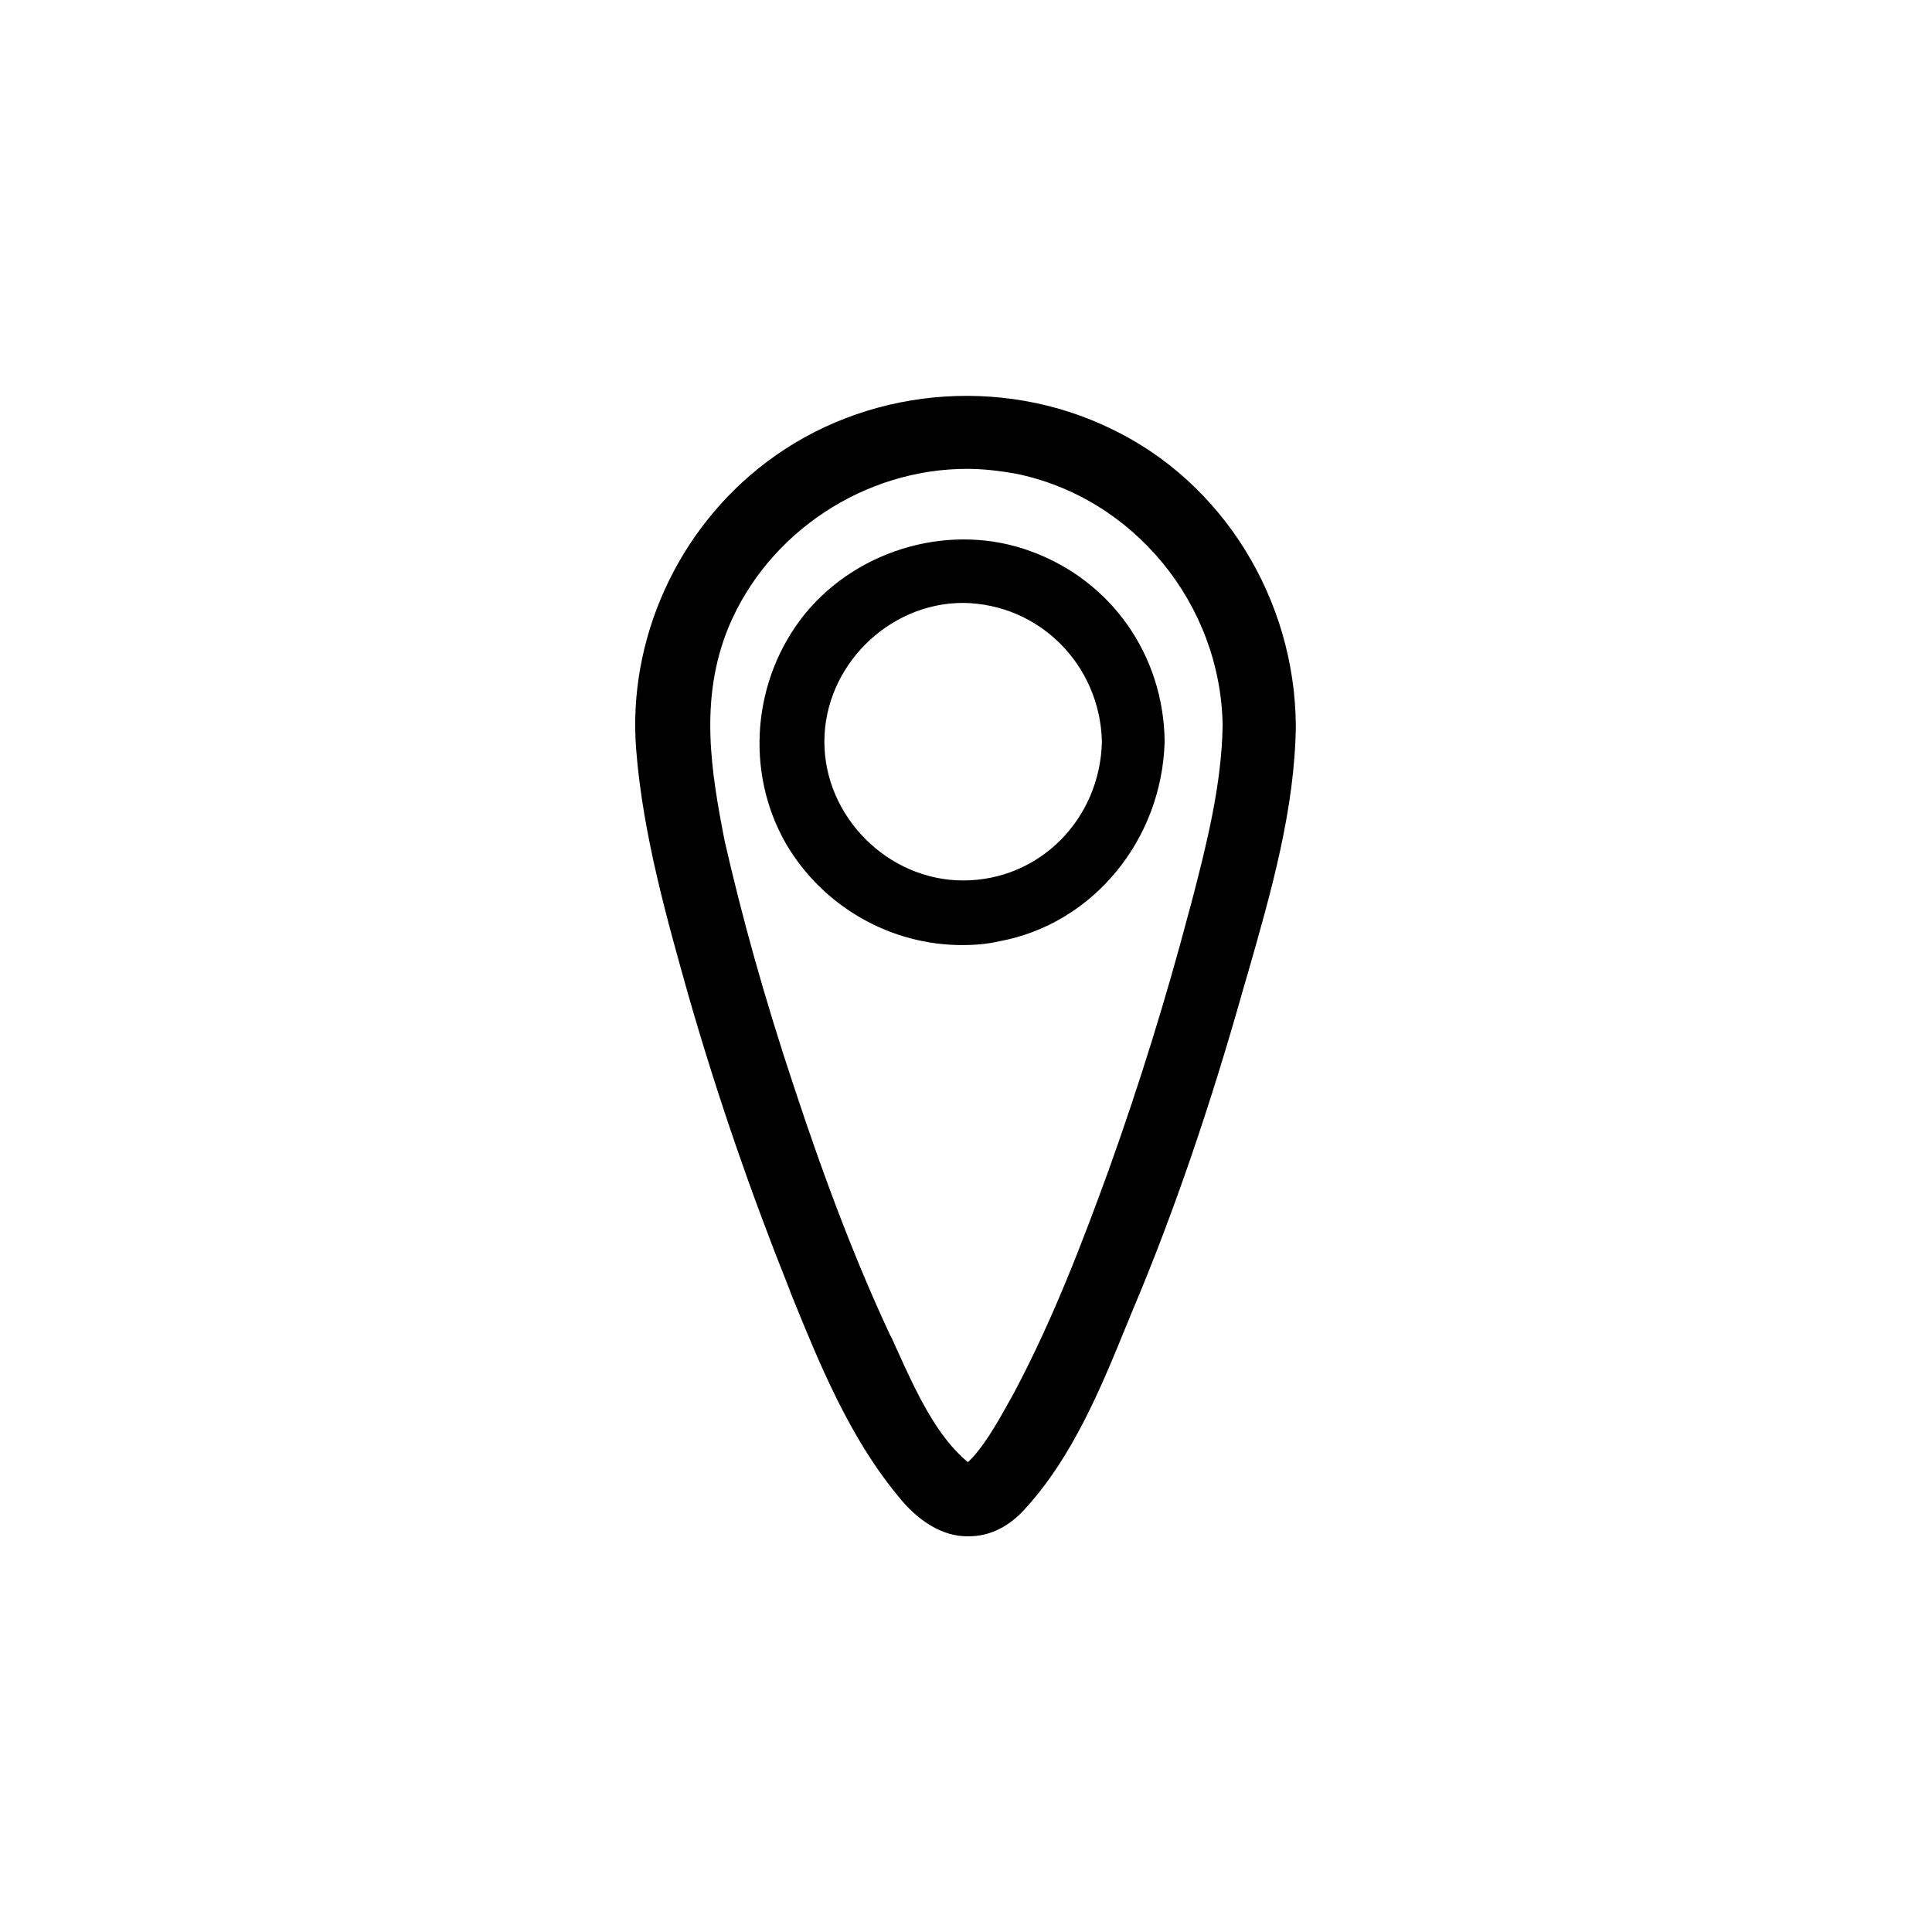 <?xml version="1.0" encoding="UTF-8"?>
<!-- Uploaded to: ICON Repo, www.svgrepo.com, Generator: ICON Repo Mixer Tools -->
<svg fill="#000000" width="800px" height="800px" version="1.1" viewBox="144 144 512 512" xmlns="http://www.w3.org/2000/svg">
 <g>
  <path d="m438.54 257.67c-29.473-14.359-65.496-10.832-91.441 8.816-23.68 17.887-36.777 47.105-34.512 76.074 1.762 22.922 8.566 46.352 13.855 65.242 7.809 27.207 16.879 53.152 26.449 77.082l0.754 2.016c7.559 18.641 15.367 37.785 28.215 53.402 5.543 7.055 12.09 10.832 18.391 10.832h0.504c5.543 0 10.832-2.519 15.367-7.809 12.09-13.352 19.648-31.488 26.199-47.609l1.762-4.281c11.082-26.199 20.906-55.168 29.473-85.648l1.258-4.281c6.047-21.16 12.344-43.074 12.594-65.242-0.25-33.504-19.395-64.488-48.867-78.594zm29.473 78.594c-0.25 15.617-4.281 31.738-8.312 47.105l-0.754 2.769c-5.793 21.914-12.848 44.84-21.16 68.016-7.055 19.398-14.863 39.801-25.191 59.199-3.273 5.793-6.551 12.09-10.832 16.879-0.504 0.504-0.754 0.754-1.258 1.258-8.312-6.801-13.855-18.895-18.641-29.473-0.754-1.512-1.258-3.023-2.016-4.281-8.566-18.391-16.625-39.047-25.191-64.992-8.312-24.938-14.105-46.098-18.641-66-3.527-18.137-6.801-37.281 1.008-56.426 10.578-25.441 36.273-42.066 63.227-42.066 4.281 0 8.566 0.504 12.848 1.258 31.234 6.297 54.41 34.512 54.914 66.754z"/>
  <path d="m417.38 290.17c-20.906-7.809-45.594-1.008-59.953 16.375-14.105 17.383-16.121 42.066-5.039 61.211 9.824 16.625 27.711 26.703 46.602 26.703 3.273 0 6.551-0.25 9.824-1.008 24.688-4.535 43.074-26.703 43.832-52.898-0.25-22.926-14.105-42.574-35.266-50.383zm18.641 50.383c-0.504 20.656-16.625 36.777-36.777 36.777-19.902 0-36.777-16.879-36.777-36.777 0-19.902 16.879-36.777 36.777-36.777 20.152 0.25 36.273 16.371 36.777 36.777z"/>
 </g>
</svg>